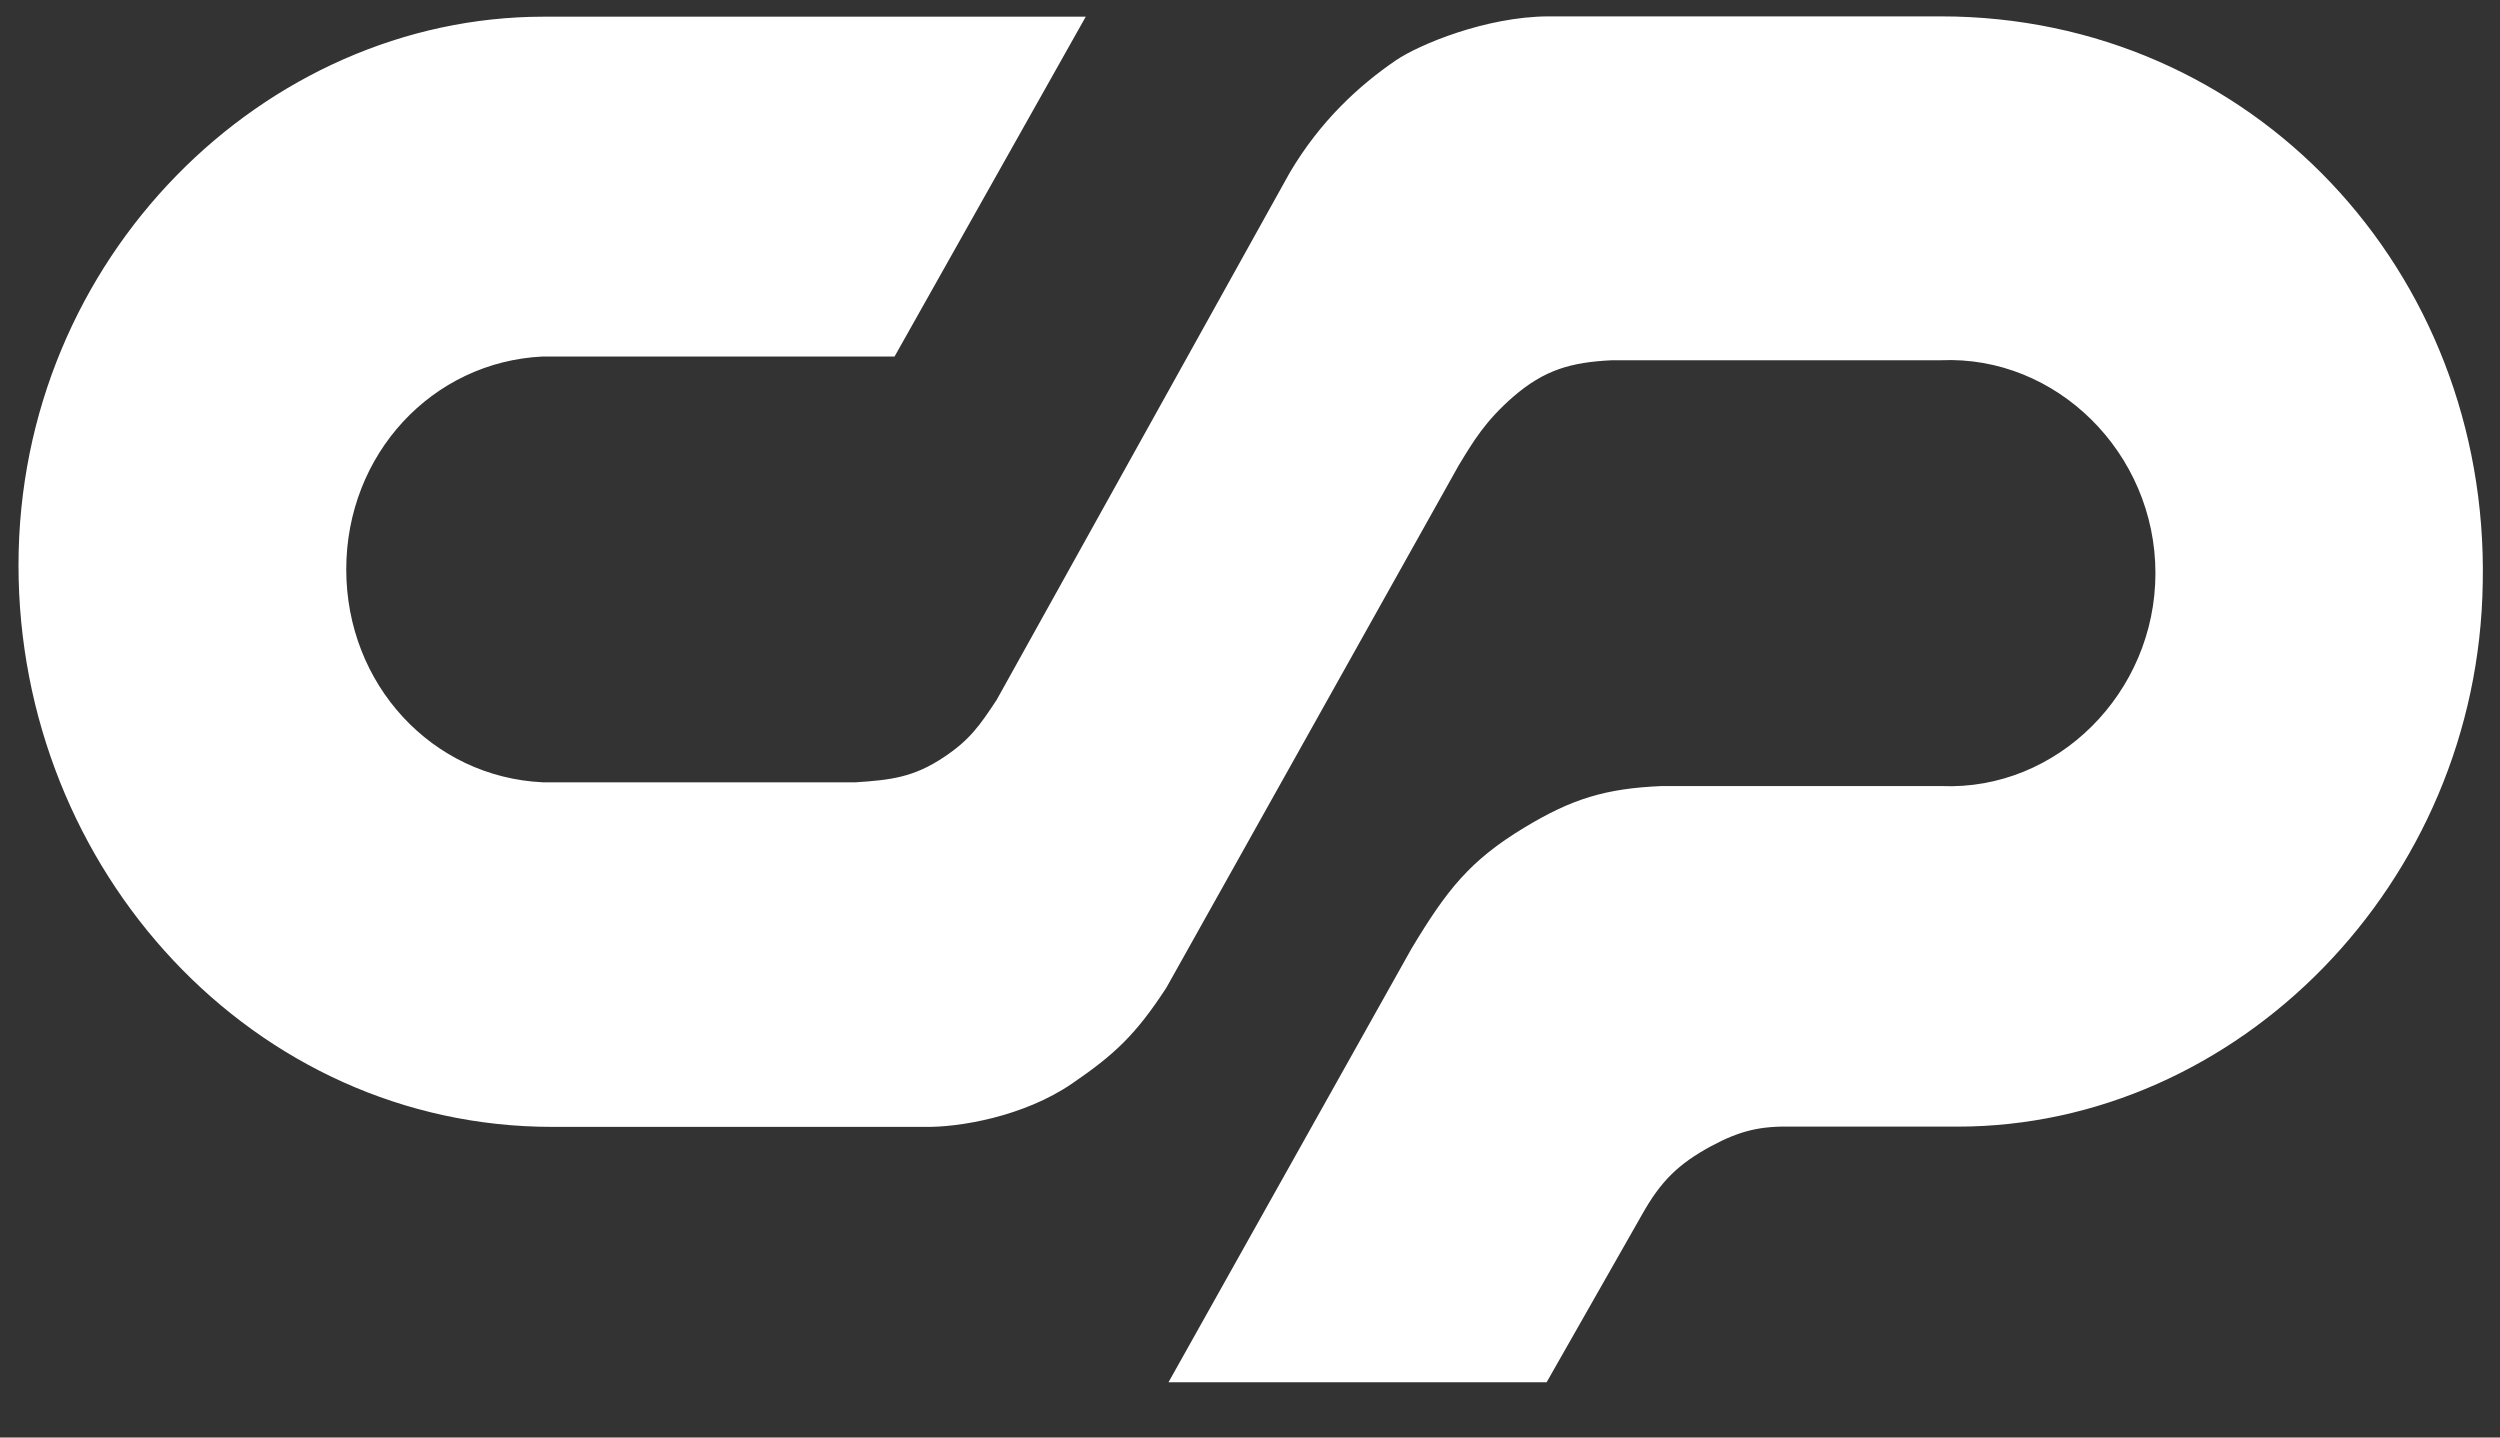 <svg width="40" height="23" viewBox="0 0 40 23" fill="none" xmlns="http://www.w3.org/2000/svg">
<rect x="0" y="0" width="40" height="23" fill="#333333" stroke="none"/>
<g clip-path="url(#clip0_4111_85842)">
<path d="M17.372 0.267H8.699C4.229 0.267 0.296 4.126 0.296 9.044C0.296 13.927 4.061 18.03 8.834 18.03H14.79C15.343 18.041 16.383 17.866 17.156 17.335C17.835 16.87 18.172 16.555 18.662 15.803L23.341 7.443C23.577 7.055 23.763 6.74 24.209 6.35C24.711 5.916 25.136 5.796 25.788 5.764H31.052C32.901 5.681 34.487 7.247 34.487 9.17C34.487 11.086 32.914 12.653 31.066 12.577H26.582C25.694 12.616 25.156 12.777 24.39 13.241C23.516 13.768 23.146 14.244 22.588 15.171L18.696 22.116H24.746L26.272 19.434C26.571 18.901 26.849 18.626 27.375 18.34C27.842 18.09 28.161 18.013 28.692 18.026H31.321C35.792 18.026 39.657 14.146 39.724 9.319C39.821 4.345 36.04 0.262 31.052 0.262H24.767C23.778 0.268 22.709 0.71 22.333 0.966C21.75 1.364 21.123 1.934 20.632 2.77L15.946 11.199C15.669 11.619 15.512 11.84 15.106 12.112C14.618 12.439 14.252 12.48 13.688 12.517H8.686C6.911 12.434 5.54 10.95 5.54 9.111C5.54 7.272 6.911 5.788 8.686 5.704H14.313" fill="white"/>
</g>
<defs>
<clipPath id="clip0_4111_85842">
<rect width="40" height="22.222" fill="white"/>
</clipPath>
</defs>
</svg>
